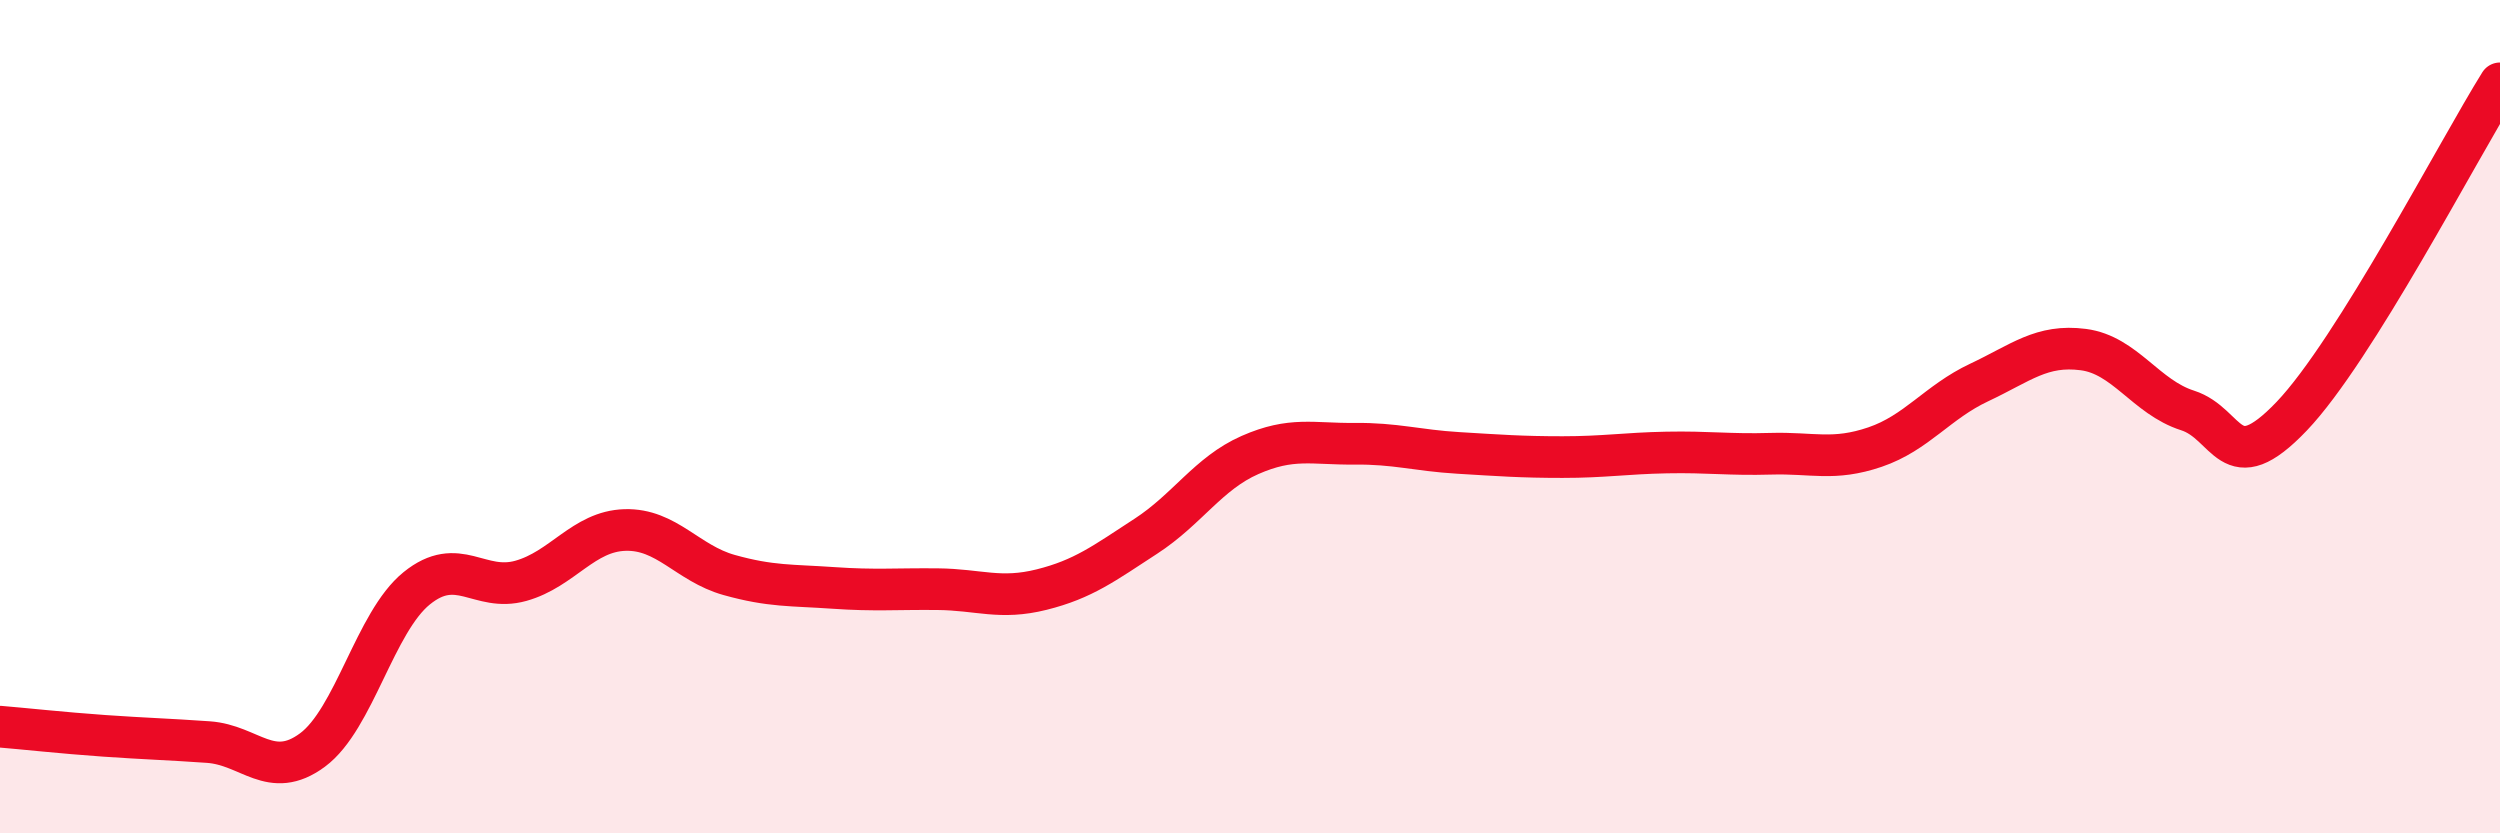 
    <svg width="60" height="20" viewBox="0 0 60 20" xmlns="http://www.w3.org/2000/svg">
      <path
        d="M 0,17.44 C 0.5,17.48 1.5,17.59 2.5,17.66 C 3.5,17.73 4,17.74 5,17.81 C 6,17.88 6.5,18.74 7.5,18 C 8.5,17.26 9,14.93 10,14.12 C 11,13.31 11.5,14.22 12.5,13.94 C 13.5,13.66 14,12.75 15,12.72 C 16,12.69 16.5,13.52 17.5,13.8 C 18.5,14.08 19,14.04 20,14.11 C 21,14.18 21.5,14.13 22.5,14.14 C 23.5,14.15 24,14.4 25,14.15 C 26,13.9 26.5,13.52 27.5,12.87 C 28.5,12.22 29,11.36 30,10.92 C 31,10.48 31.5,10.66 32.5,10.65 C 33.5,10.64 34,10.81 35,10.87 C 36,10.93 36.5,10.97 37.5,10.97 C 38.5,10.97 39,10.88 40,10.86 C 41,10.84 41.5,10.92 42.5,10.89 C 43.5,10.86 44,11.07 45,10.73 C 46,10.39 46.5,9.65 47.5,9.18 C 48.5,8.71 49,8.26 50,8.39 C 51,8.52 51.5,9.53 52.5,9.85 C 53.5,10.17 53.5,11.56 55,9.99 C 56.5,8.42 59,3.6 60,2L60 20L0 20Z"
        fill="#EB0A25"
        opacity="0.1"
        stroke-linecap="round"
        stroke-linejoin="round"
      />
      <path
        d="M 0,17.44 C 0.5,17.48 1.5,17.59 2.5,17.66 C 3.5,17.73 4,17.74 5,17.81 C 6,17.88 6.5,18.74 7.5,18 C 8.5,17.26 9,14.93 10,14.12 C 11,13.31 11.5,14.22 12.5,13.94 C 13.5,13.66 14,12.75 15,12.72 C 16,12.69 16.5,13.52 17.5,13.8 C 18.5,14.08 19,14.04 20,14.11 C 21,14.18 21.5,14.13 22.5,14.14 C 23.5,14.15 24,14.4 25,14.15 C 26,13.9 26.5,13.52 27.5,12.87 C 28.5,12.22 29,11.36 30,10.92 C 31,10.48 31.5,10.66 32.5,10.65 C 33.5,10.64 34,10.81 35,10.87 C 36,10.93 36.5,10.97 37.5,10.97 C 38.5,10.97 39,10.88 40,10.86 C 41,10.84 41.5,10.92 42.5,10.89 C 43.5,10.86 44,11.07 45,10.73 C 46,10.39 46.5,9.65 47.5,9.18 C 48.5,8.71 49,8.26 50,8.39 C 51,8.52 51.5,9.53 52.5,9.85 C 53.5,10.17 53.5,11.56 55,9.99 C 56.5,8.42 59,3.6 60,2"
        stroke="#EB0A25"
        stroke-width="1"
        fill="none"
        stroke-linecap="round"
        stroke-linejoin="round"
      />
    </svg>
  